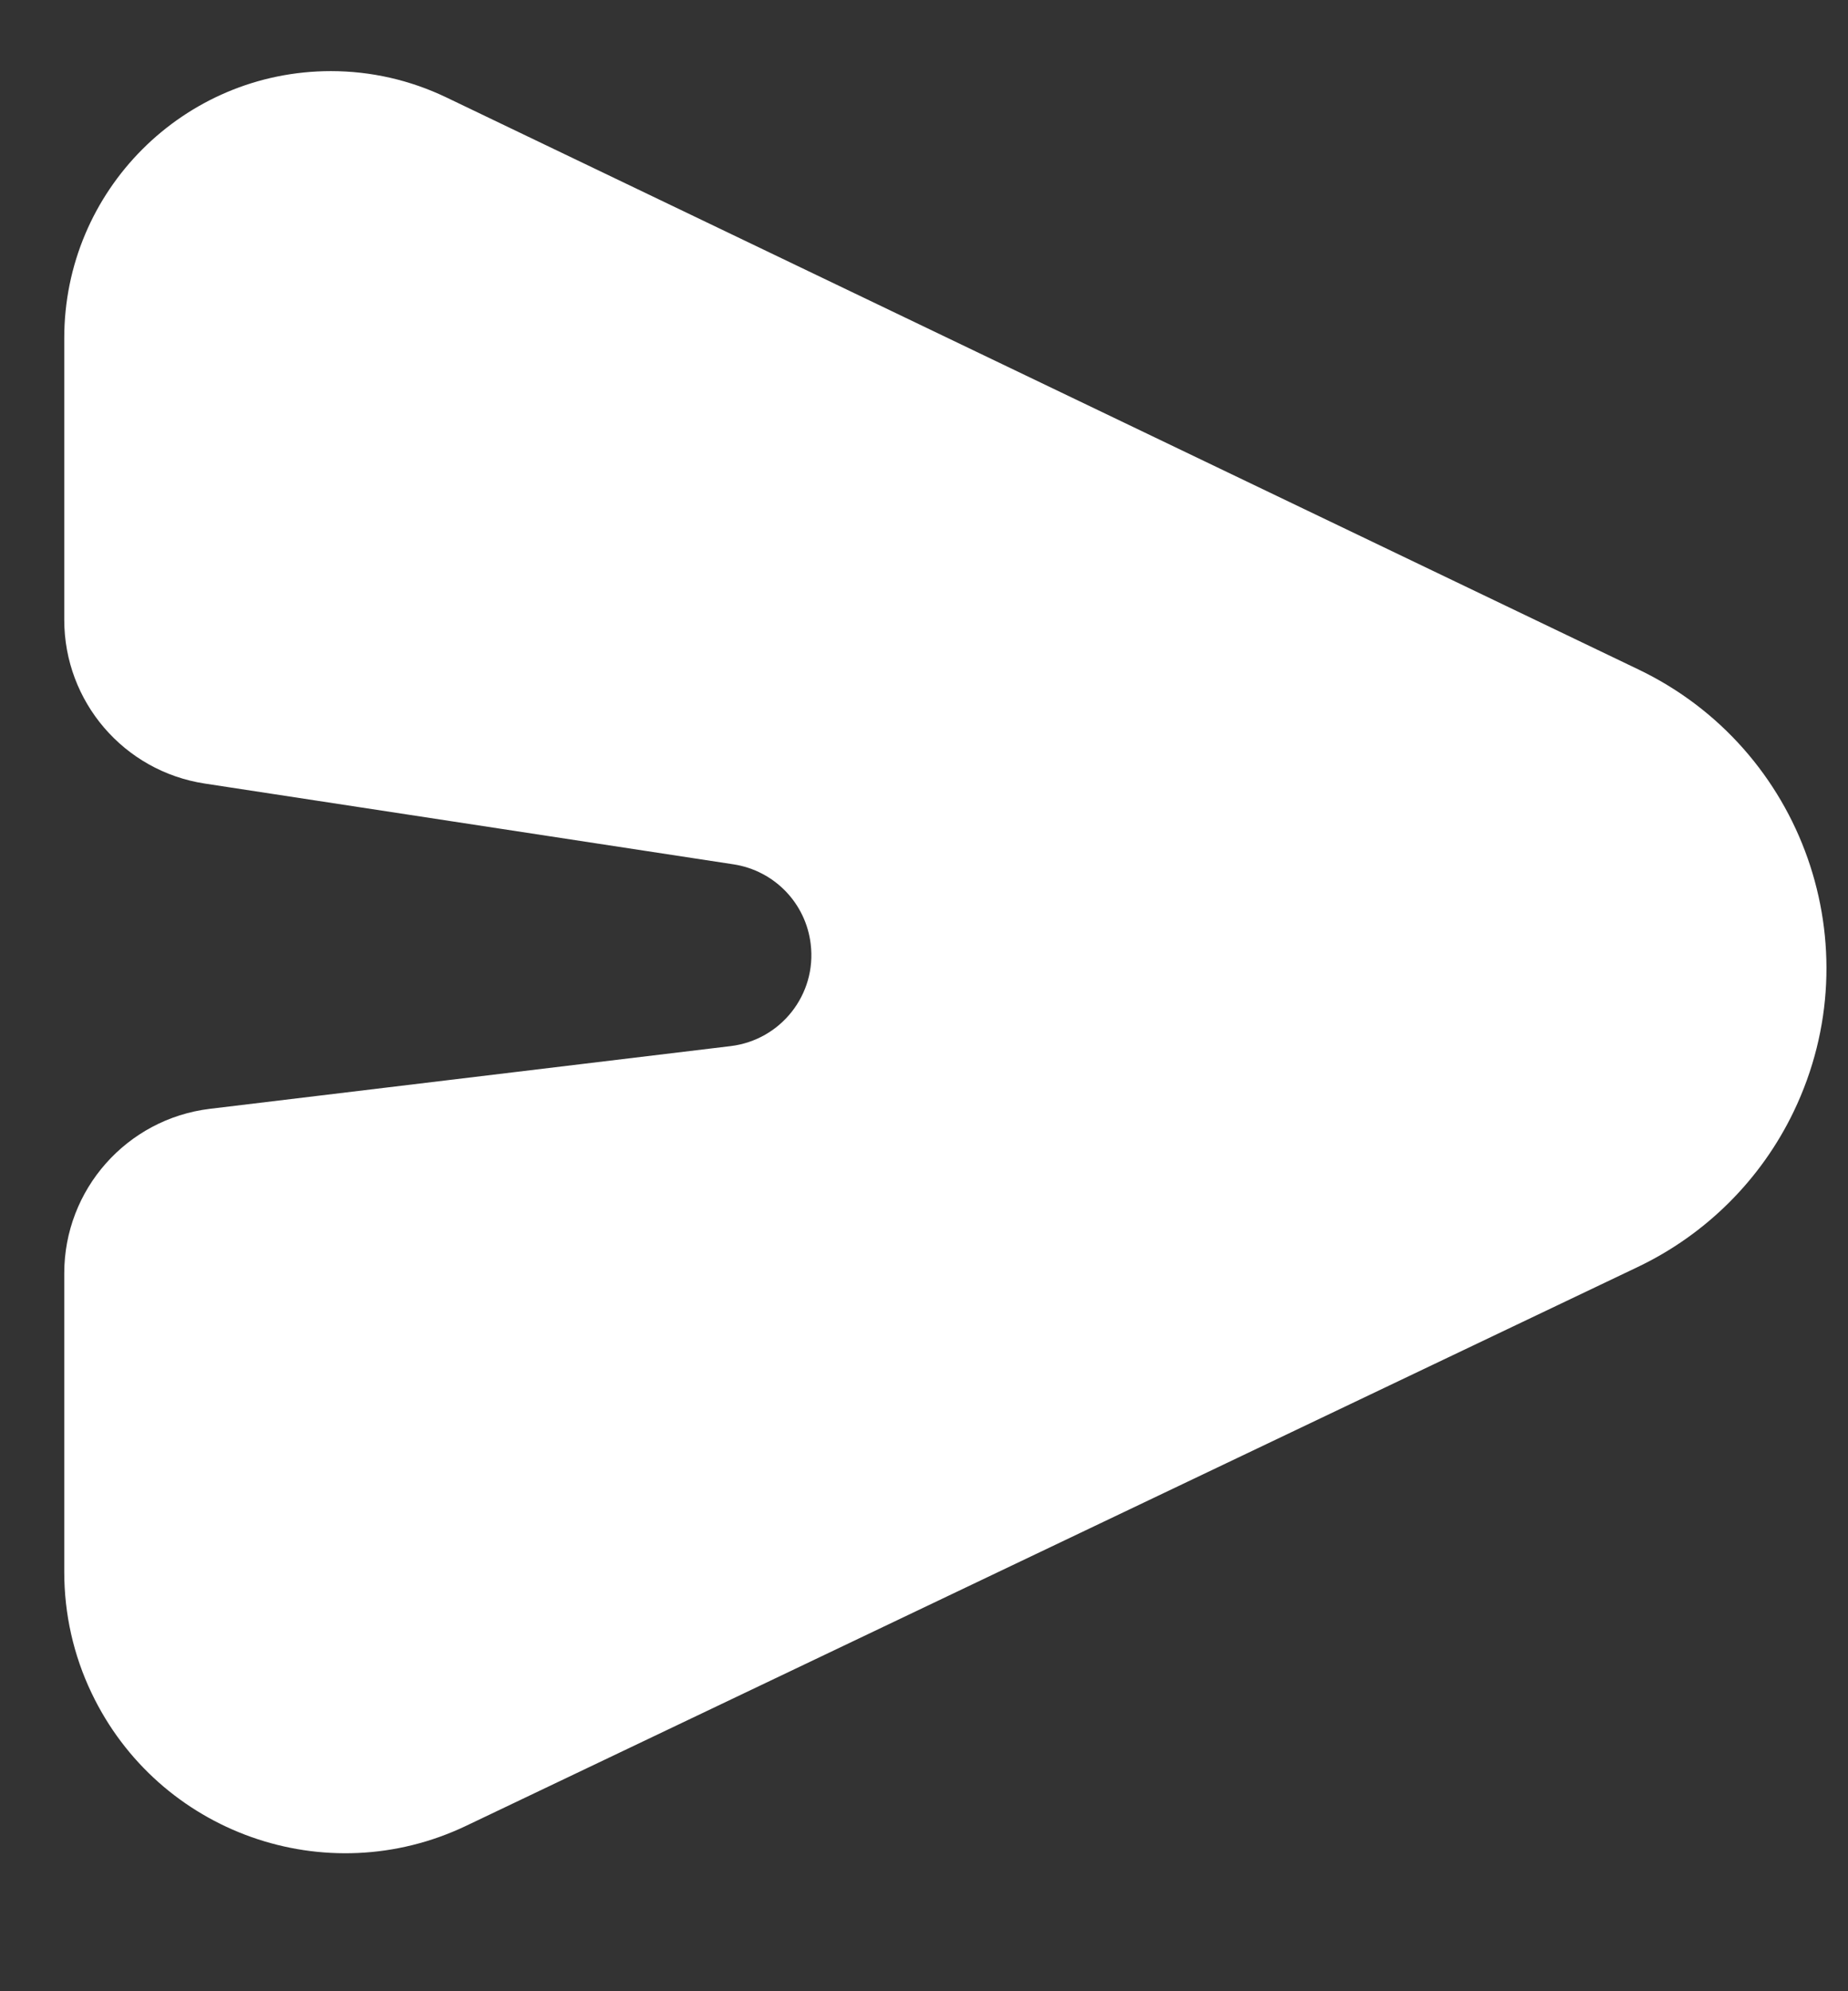 <svg width="13" height="14" viewBox="0 0 13 14" fill="none" xmlns="http://www.w3.org/2000/svg">
<rect x="0" y="0" width="13" height="14" fill="#333333" stroke="none"/>
<path fill-rule="evenodd" clip-rule="evenodd" d="M0.452 4.358V2.377C0.452 1.34 1.292 0.5 2.328 0.5C2.609 0.5 2.886 0.563 3.14 0.685L11.526 4.707C12.686 5.263 13.175 6.654 12.619 7.813C12.389 8.293 12.001 8.679 11.521 8.908L3.279 12.837C2.294 13.307 1.114 12.889 0.644 11.903C0.517 11.638 0.452 11.347 0.452 11.053V8.952C0.452 8.363 0.892 7.867 1.476 7.796L5.14 7.355C5.494 7.312 5.746 6.991 5.703 6.638C5.669 6.35 5.447 6.121 5.16 6.077L1.44 5.509C0.871 5.422 0.452 4.933 0.452 4.358Z" fill="white"/>
</svg>
